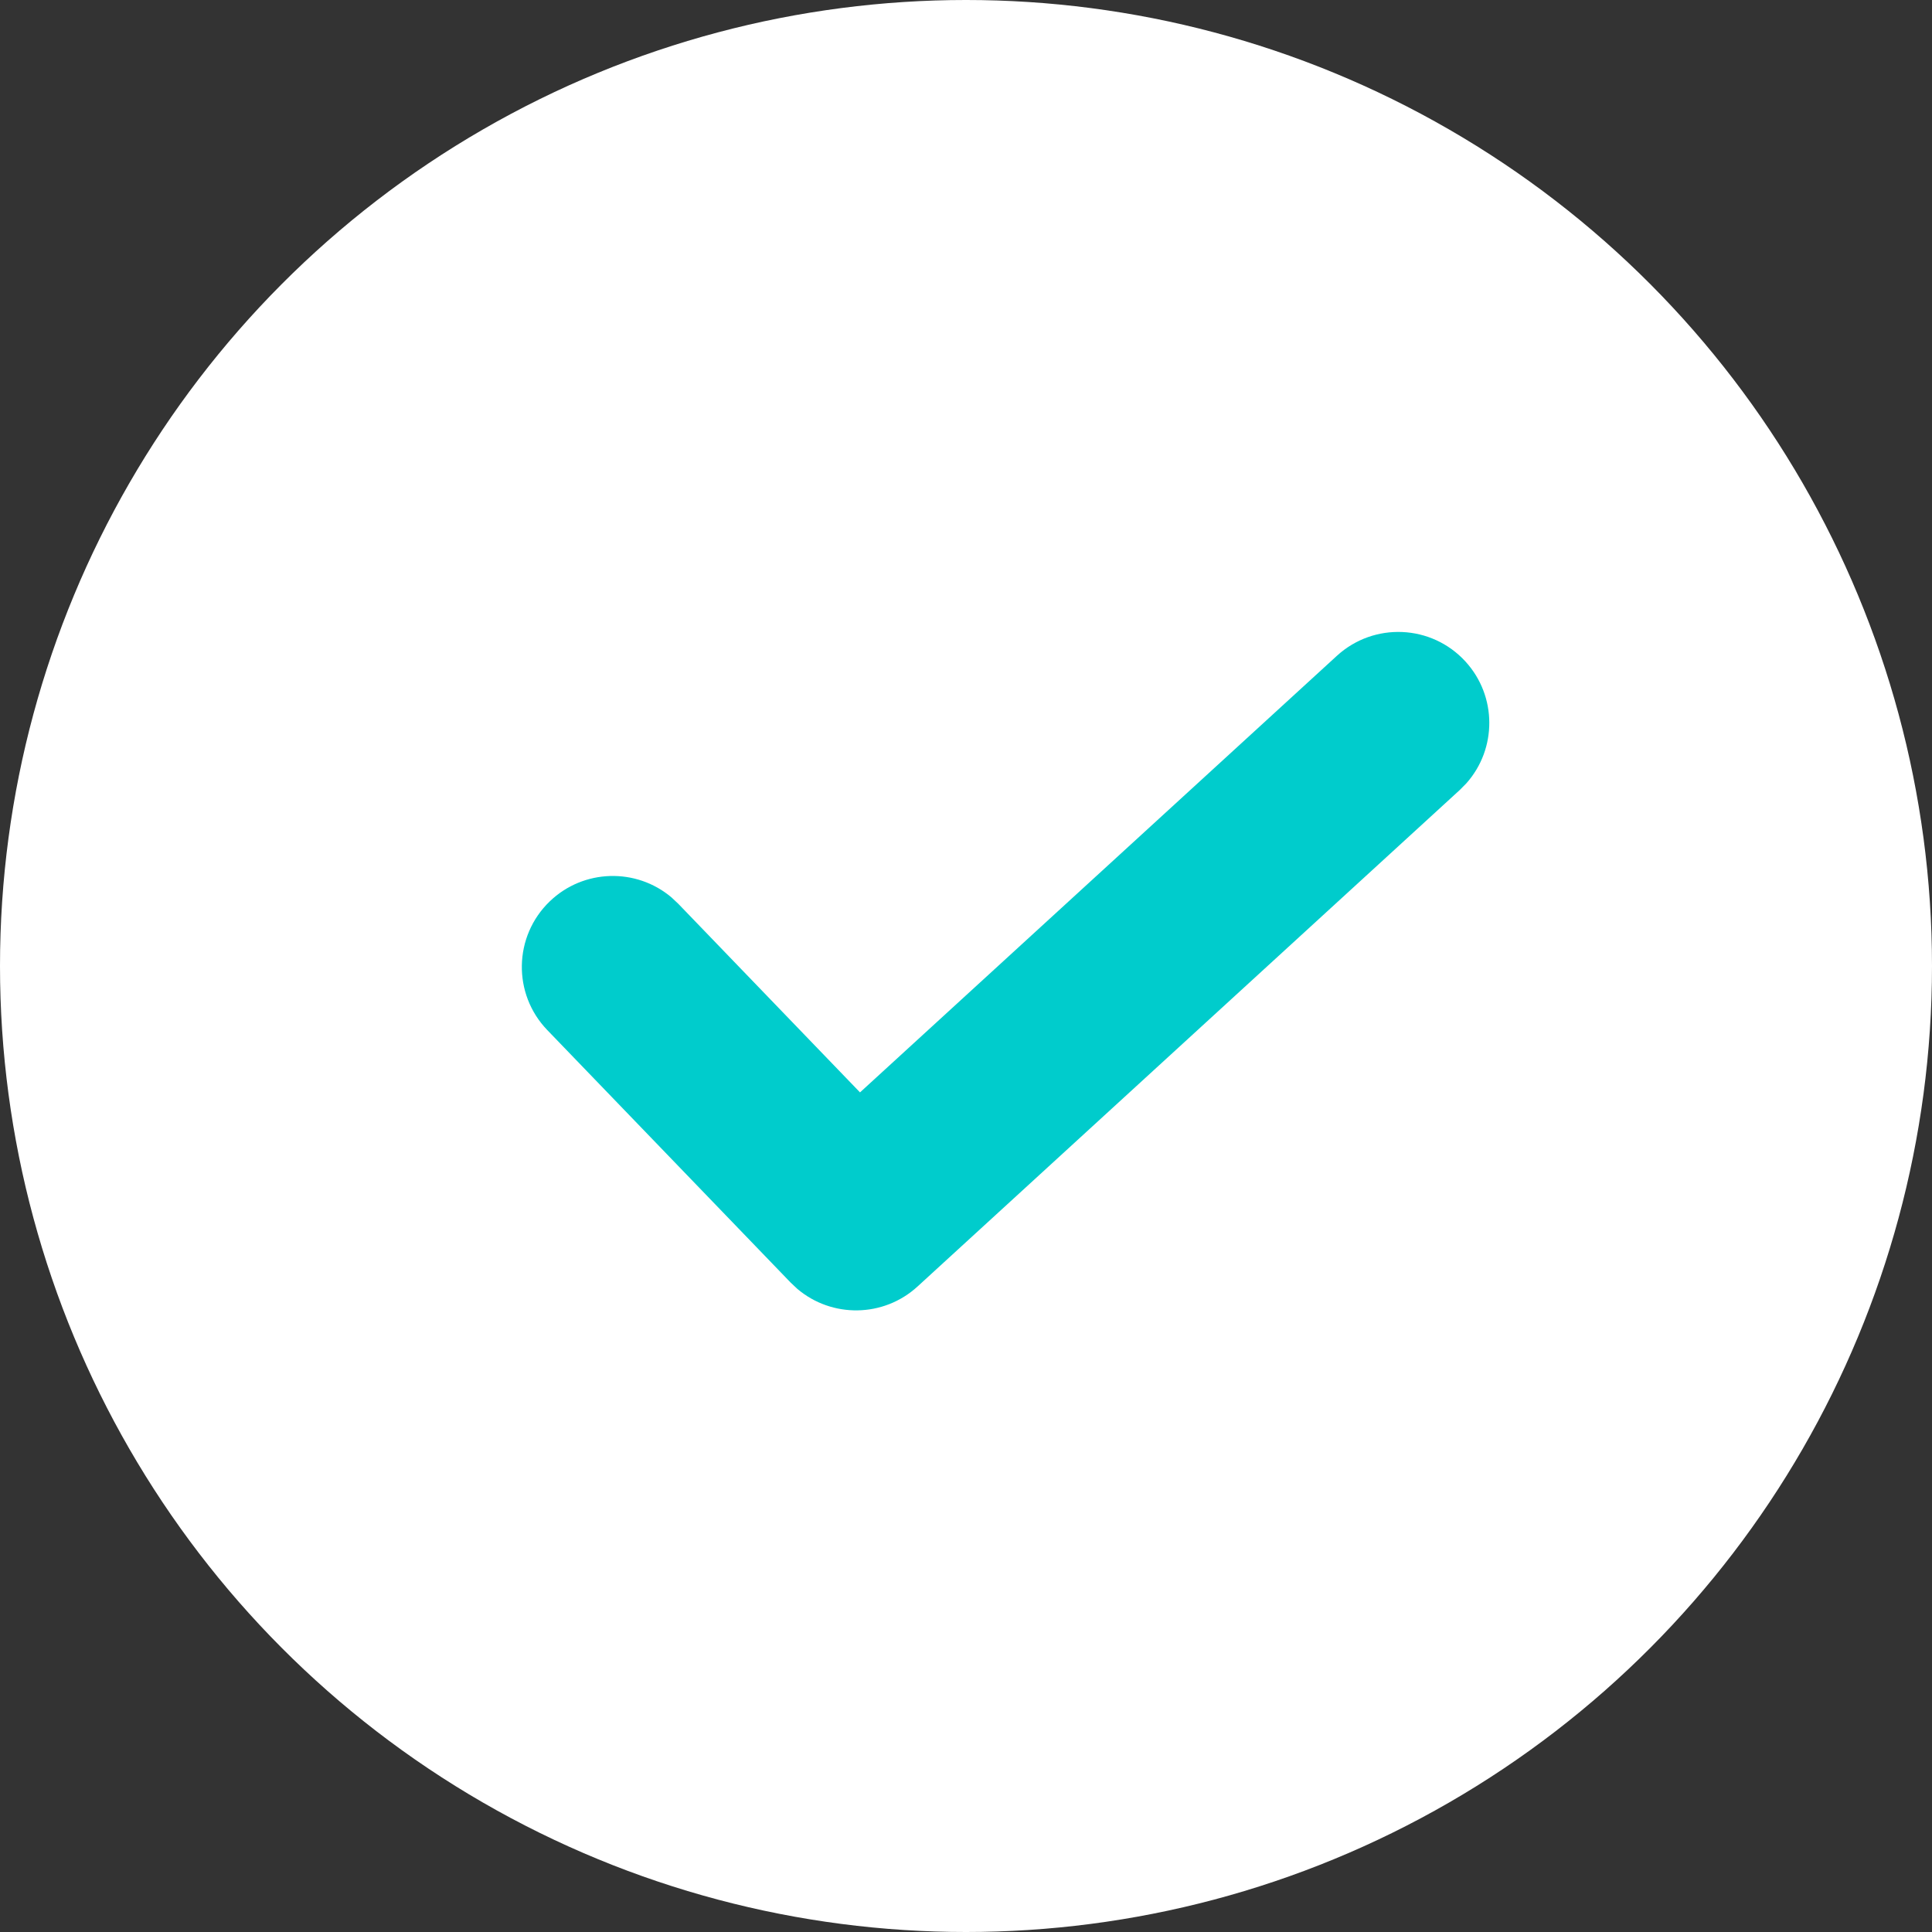 <svg width="72" height="72" viewBox="0 0 72 72" fill="none" xmlns="http://www.w3.org/2000/svg">
<rect x="0" y="0" width="72" height="72" fill="#333333" stroke="none"/>
<circle cx="36" cy="36" r="36" fill="white"/>
<path fill-rule="evenodd" clip-rule="evenodd" d="M49.822 24.44C51.203 23.176 53.347 23.27 54.612 24.651C55.797 25.946 55.789 27.912 54.645 29.194L54.401 29.441L34.194 47.944C32.923 49.108 30.998 49.123 29.711 48.03L29.463 47.796L20.396 38.388C19.097 37.04 19.137 34.894 20.485 33.594C21.749 32.376 23.715 32.335 25.026 33.445L25.279 33.683L32.05 40.71L49.822 24.44Z" fill="#00CCCC"/>
</svg>
